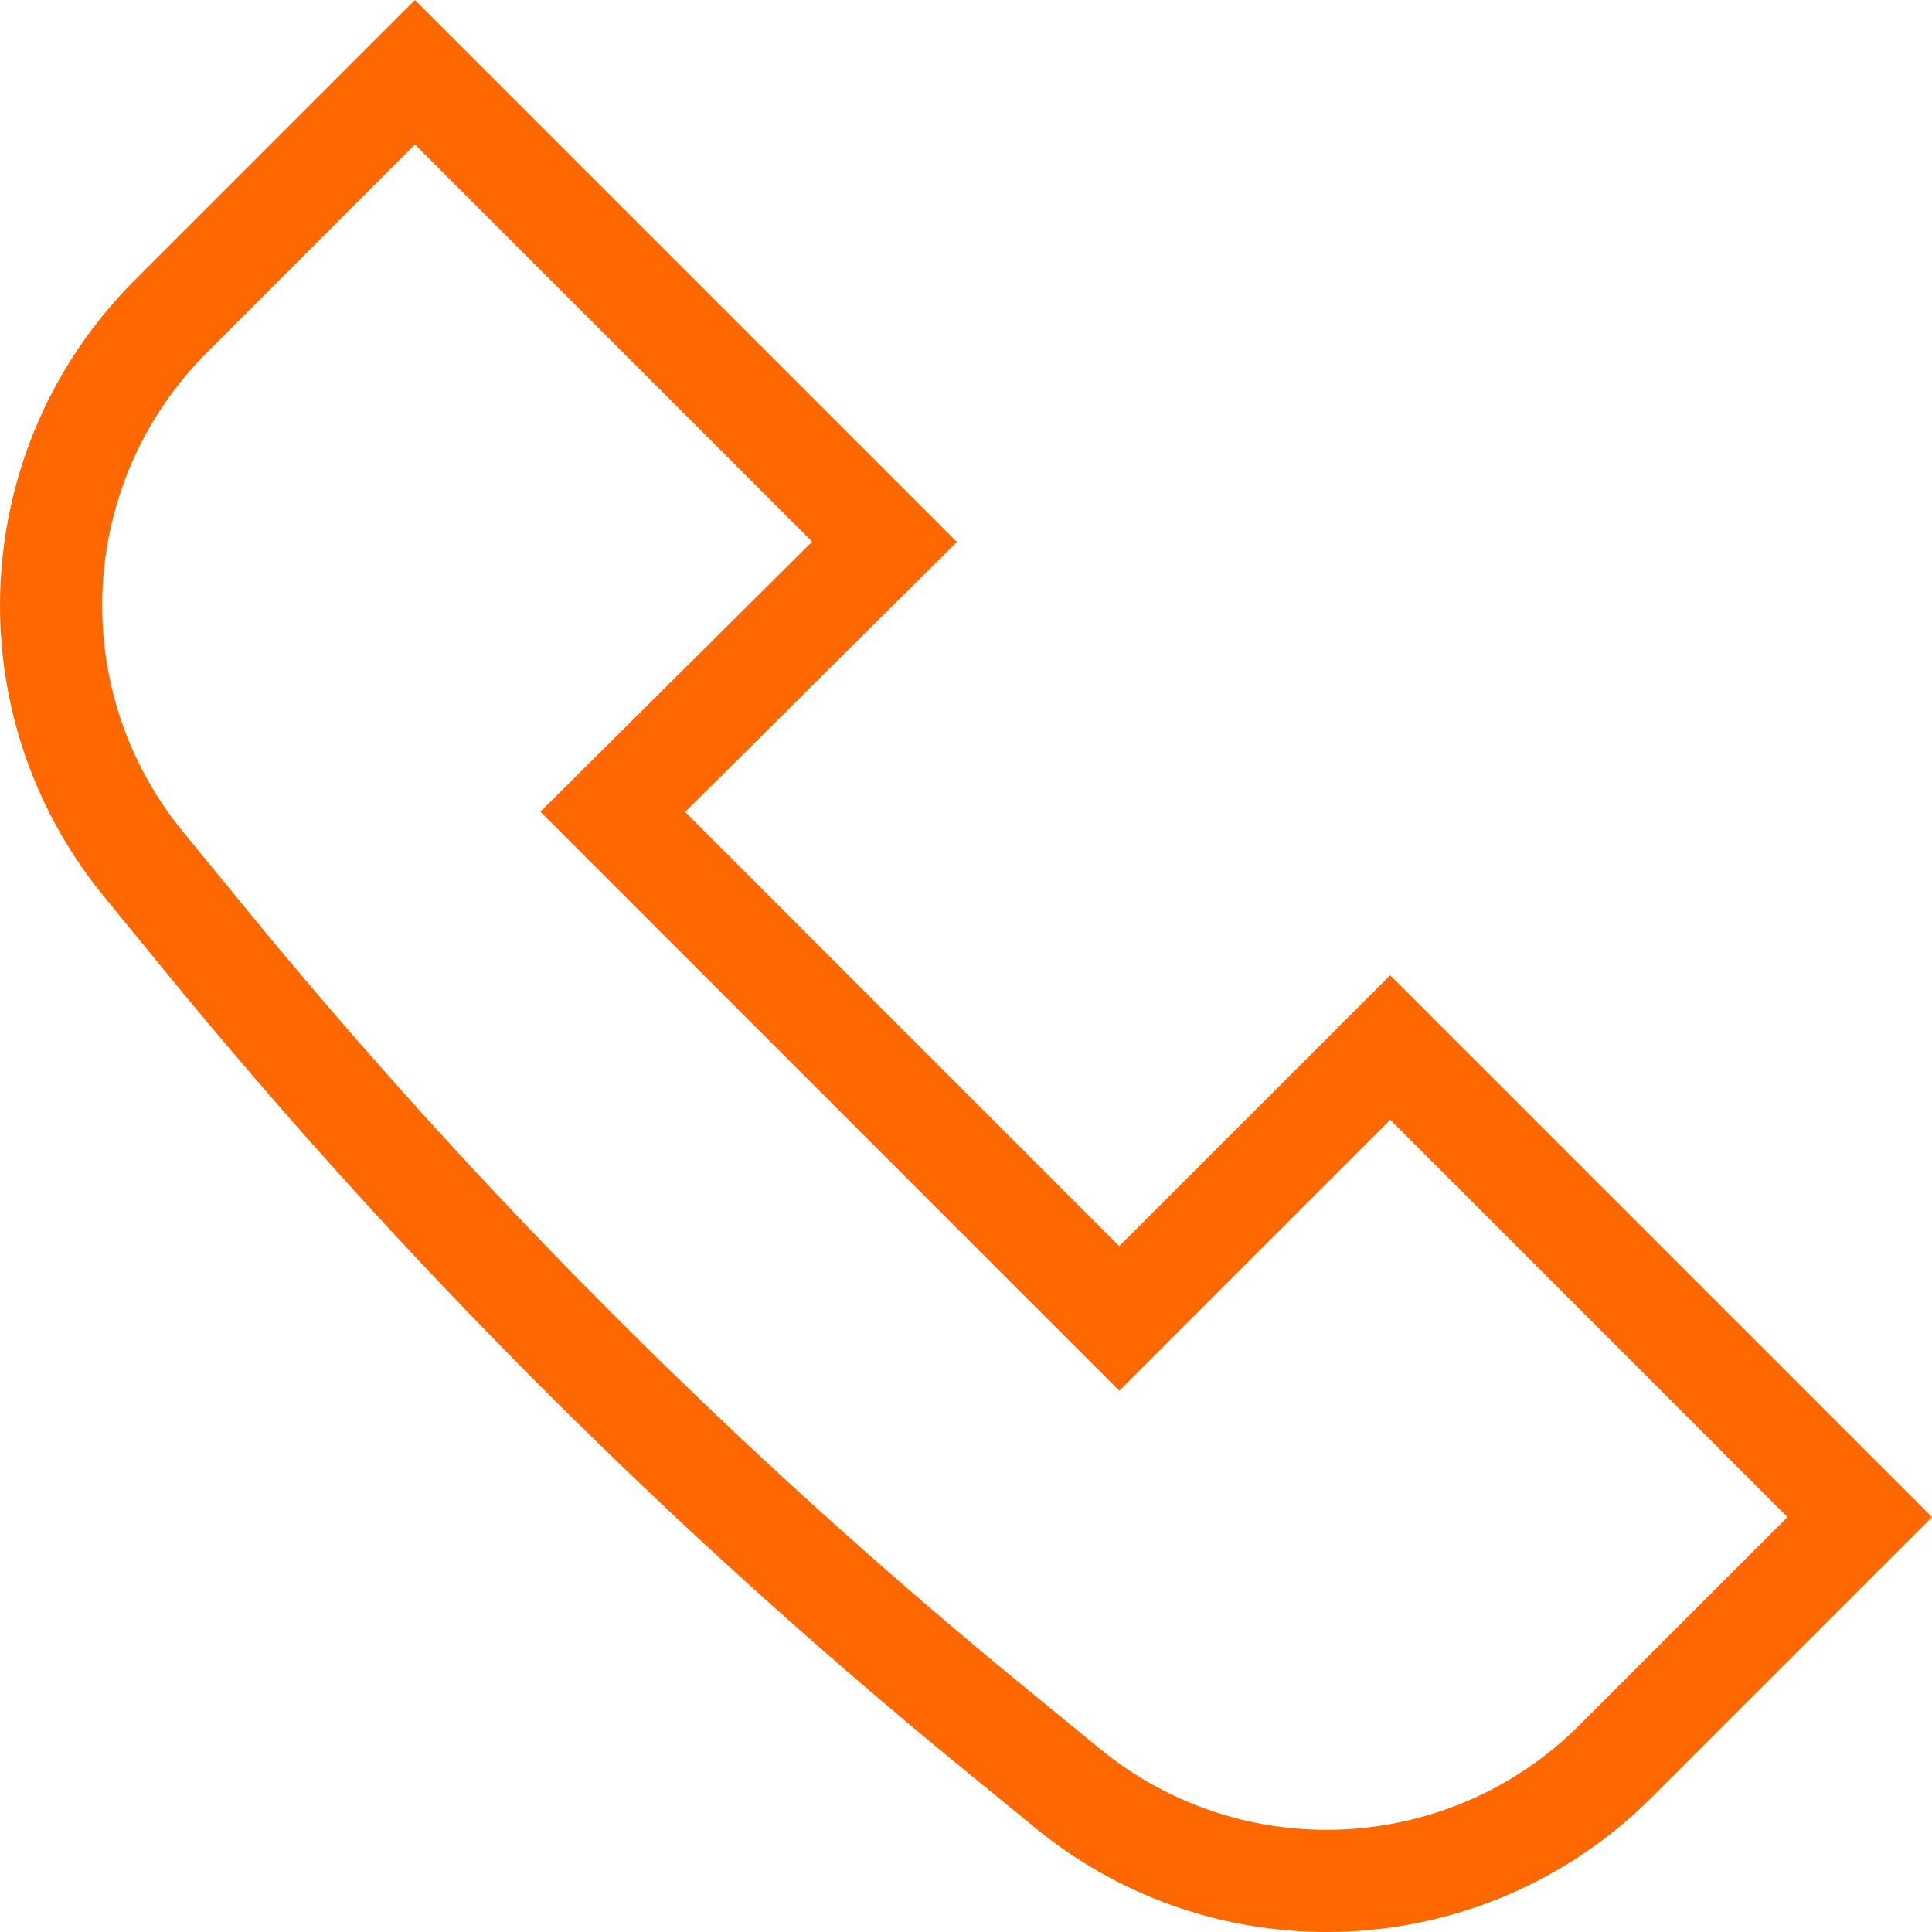 <?xml version="1.0" encoding="UTF-8"?> <svg xmlns="http://www.w3.org/2000/svg" width="30" height="30" viewBox="0 0 30 30" fill="none"> <path fill-rule="evenodd" clip-rule="evenodd" d="M3.776 14.058C7.416 18.508 11.492 22.584 15.942 26.224L17.084 27.159C19.291 28.965 22.509 28.804 24.526 26.787L27.756 23.557L21.587 17.387L17.38 21.594L8.391 12.604L12.611 8.411L6.443 2.243L3.213 5.474C1.196 7.491 1.035 10.709 2.841 12.916L3.776 14.058ZM14.937 27.452C10.406 23.744 6.255 19.594 2.548 15.063L1.614 13.921C-0.709 11.082 -0.502 6.946 2.091 4.352L6.443 0L14.858 8.415L10.638 12.607L17.38 19.35L21.587 15.144L30 23.557L25.648 27.909C23.054 30.502 18.918 30.709 16.079 28.386L14.937 27.452Z" fill="#FF6700"></path> </svg> 